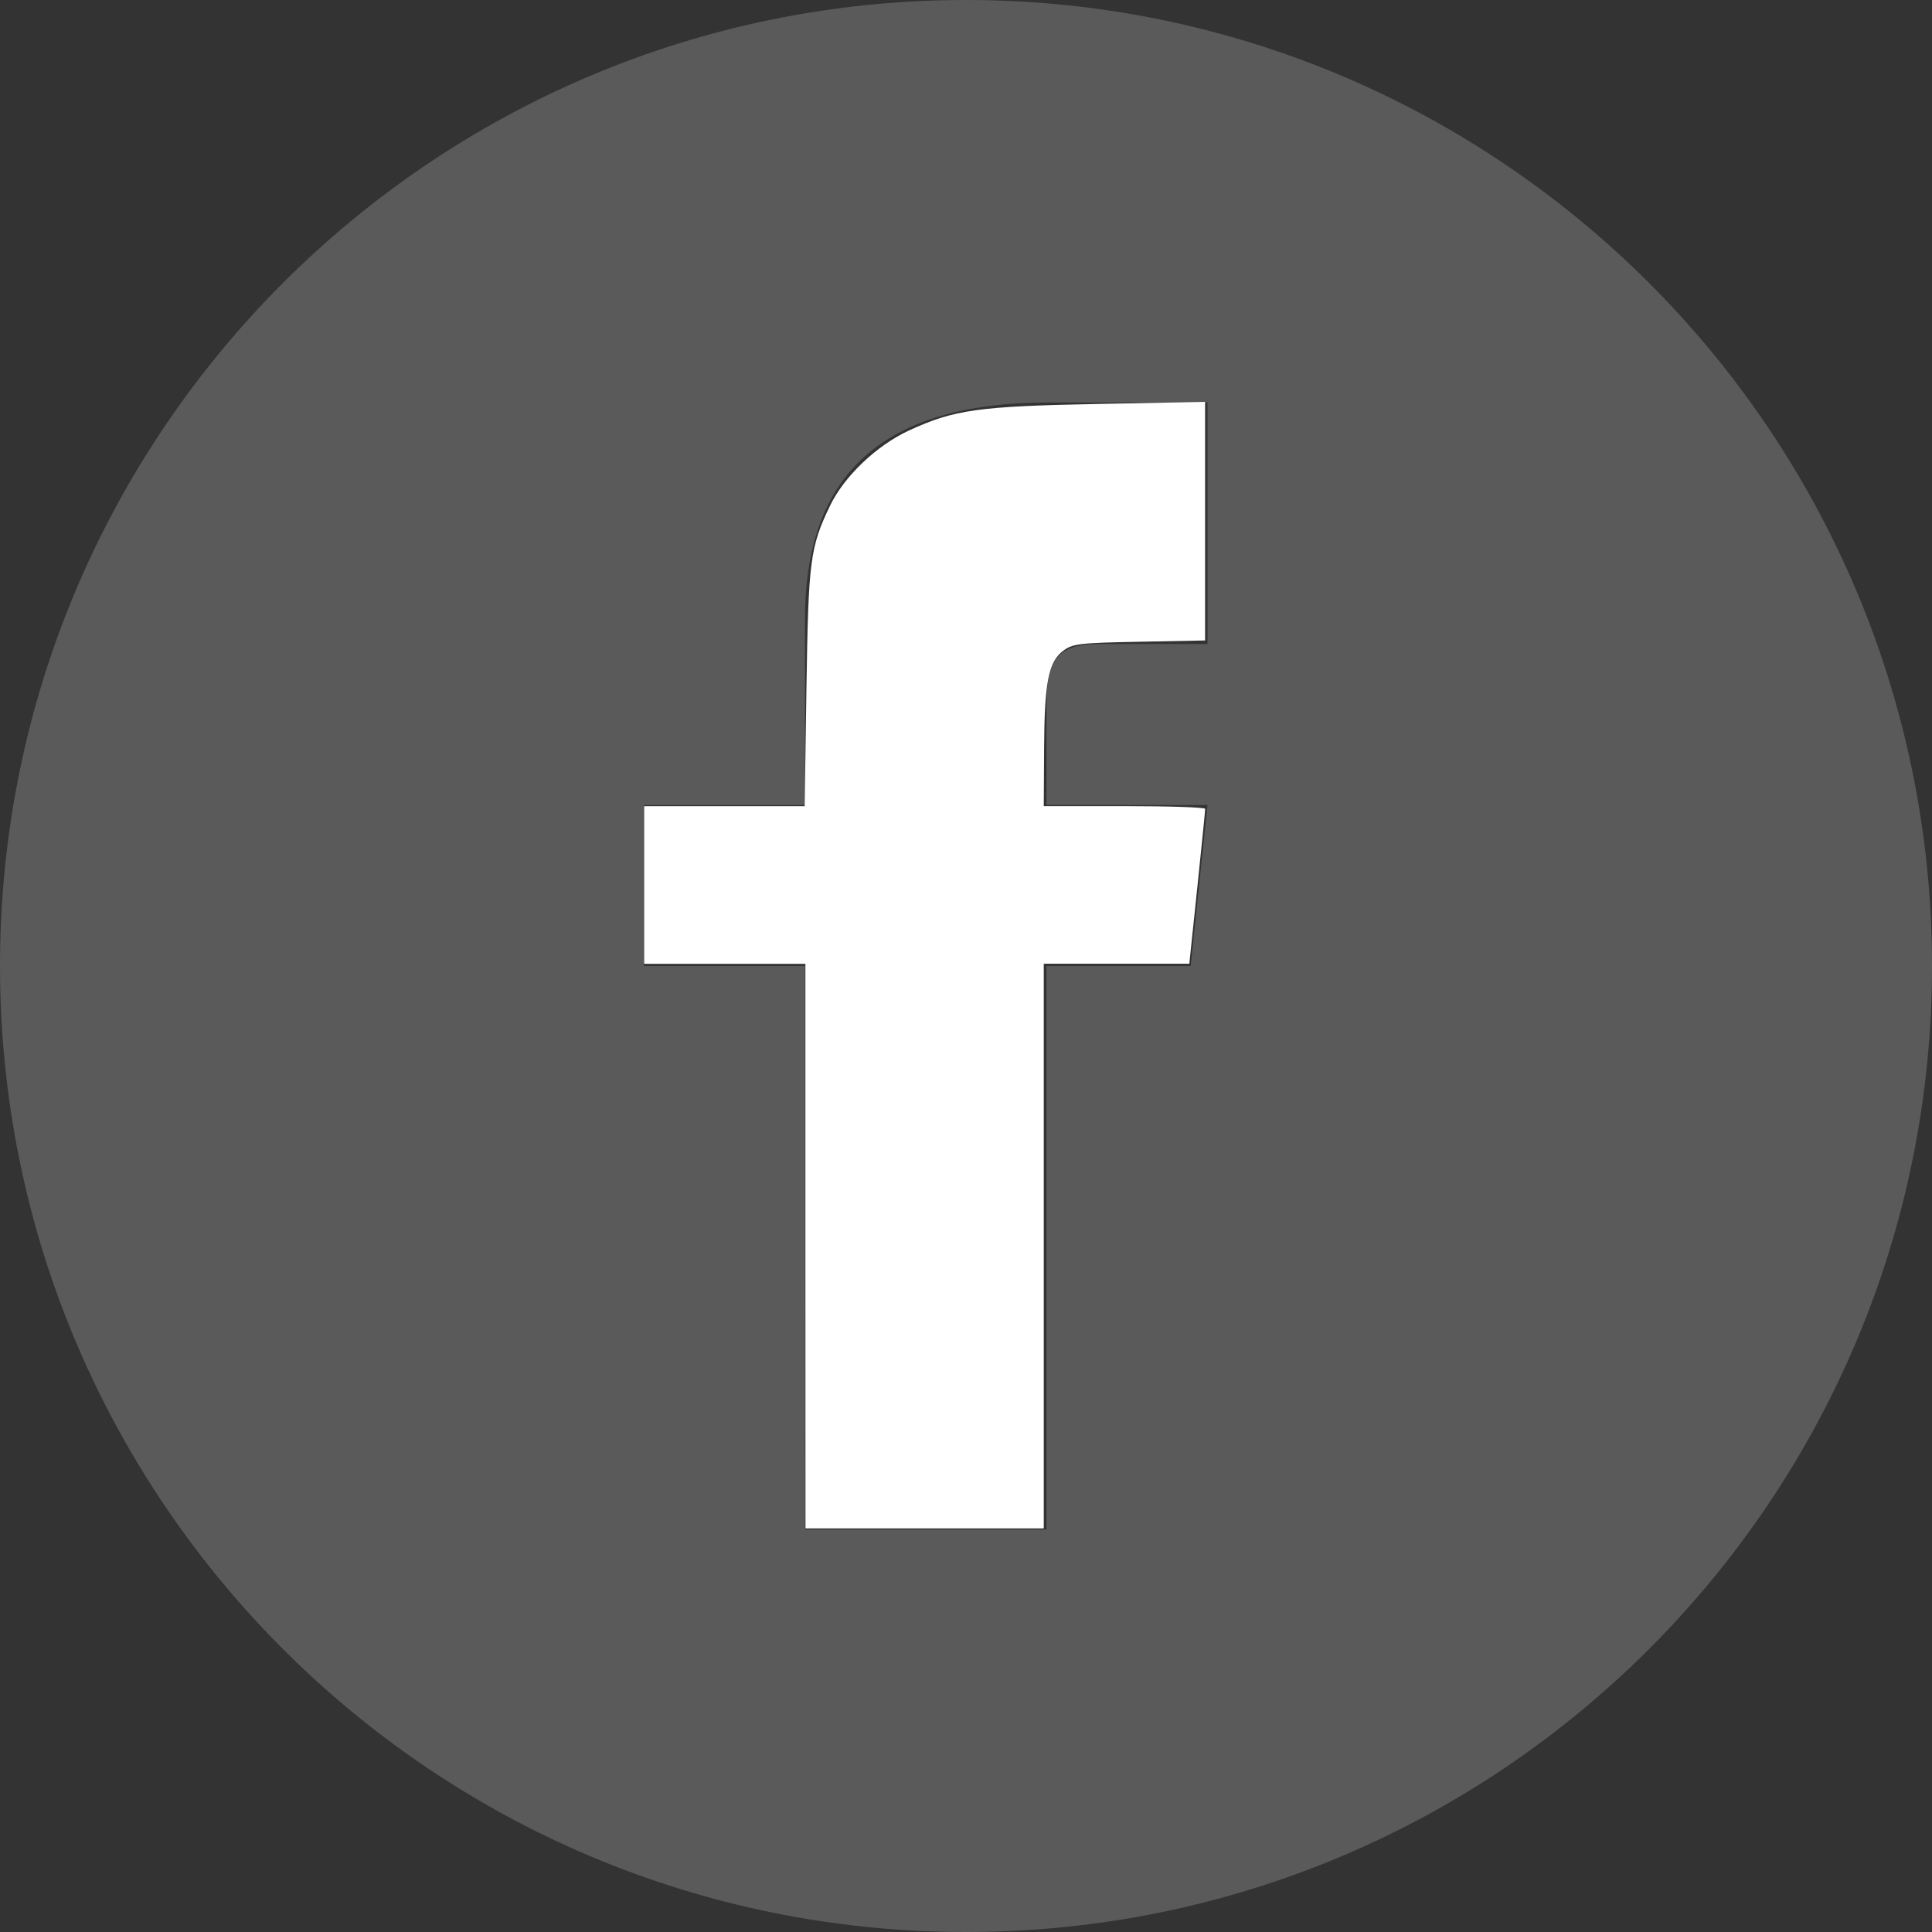 <?xml version="1.0" encoding="UTF-8" standalone="no"?>
<svg
   xmlns:dc="http://purl.org/dc/elements/1.1/"
   xmlns:cc="http://creativecommons.org/ns#"
   xmlns:rdf="http://www.w3.org/1999/02/22-rdf-syntax-ns#"
   xmlns:svg="http://www.w3.org/2000/svg"
   xmlns="http://www.w3.org/2000/svg"
   xmlns:sodipodi="http://sodipodi.sourceforge.net/DTD/sodipodi-0.dtd"
   xmlns:inkscape="http://www.inkscape.org/namespaces/inkscape"
   width="24"
   height="24"
   viewBox="0 0 24 24"
   version="1.1"
   id="svg81"
   sodipodi:docname="facebook-icon.svg"
   inkscape:version="0.92.3 (3ce5693, 2018-03-11)">
  <rect x="0" y="0" width="24" height="24" fill="#333333" stroke="none"/>
  <defs
     id="defs85" />
  <sodipodi:namedview
     pagecolor="#ffffff"
     bordercolor="#666666"
     borderopacity="1"
     objecttolerance="10"
     gridtolerance="10"
     guidetolerance="10"
     inkscape:pageopacity="0"
     inkscape:pageshadow="2"
     inkscape:window-width="1299"
     inkscape:window-height="713"
     id="namedview83"
     showgrid="false"
     inkscape:zoom="21.958333"
     inkscape:cx="4.6679317"
     inkscape:cy="12"
     inkscape:window-x="67"
     inkscape:window-y="27"
     inkscape:window-maximized="1"
     inkscape:current-layer="svg81" />
  <path
     d="M12 0c-6.627 0-12 5.373-12 12s5.373 12 12 12 12-5.373 12-12-5.373-12-12-12zm3 8h-1.35c-.538 0-.65.221-.65.778v1.222h2l-.209 2h-1.791v7h-3v-7h-2v-2h2v-2.308c0-1.769.931-2.692 3.029-2.692h1.971v3z"
     id="path79"
     style="fill:#5a5a5a;fill-opacity:1" />
  <path
     style="fill:#ffffff;fill-opacity:1;stroke-width:0.046"
     d="M 10.005,15.479 V 11.973 H 9.003 8.002 v -0.979 -0.979 h 0.997 0.997 l 0.022,-1.469 c 0.024,-1.584 0.045,-1.749 0.294,-2.266 0.176,-0.364 0.577,-0.746 0.979,-0.932 0.562,-0.259 0.86,-0.301 2.347,-0.33 l 1.332,-0.026 v 1.482 1.482 l -0.816,0.016 c -0.743,0.014 -0.828,0.024 -0.945,0.111 -0.185,0.137 -0.234,0.389 -0.239,1.214 l -0.004,0.717 h 1.002 c 0.551,0 1.002,0.015 1.003,0.034 4.82e-4,0.019 -0.044,0.459 -0.098,0.979 l -0.099,0.945 h -0.904 -0.904 v 3.507 3.507 h -1.48 -1.48 z"
     id="path4597"
     inkscape:connector-curvature="0" />
</svg>
